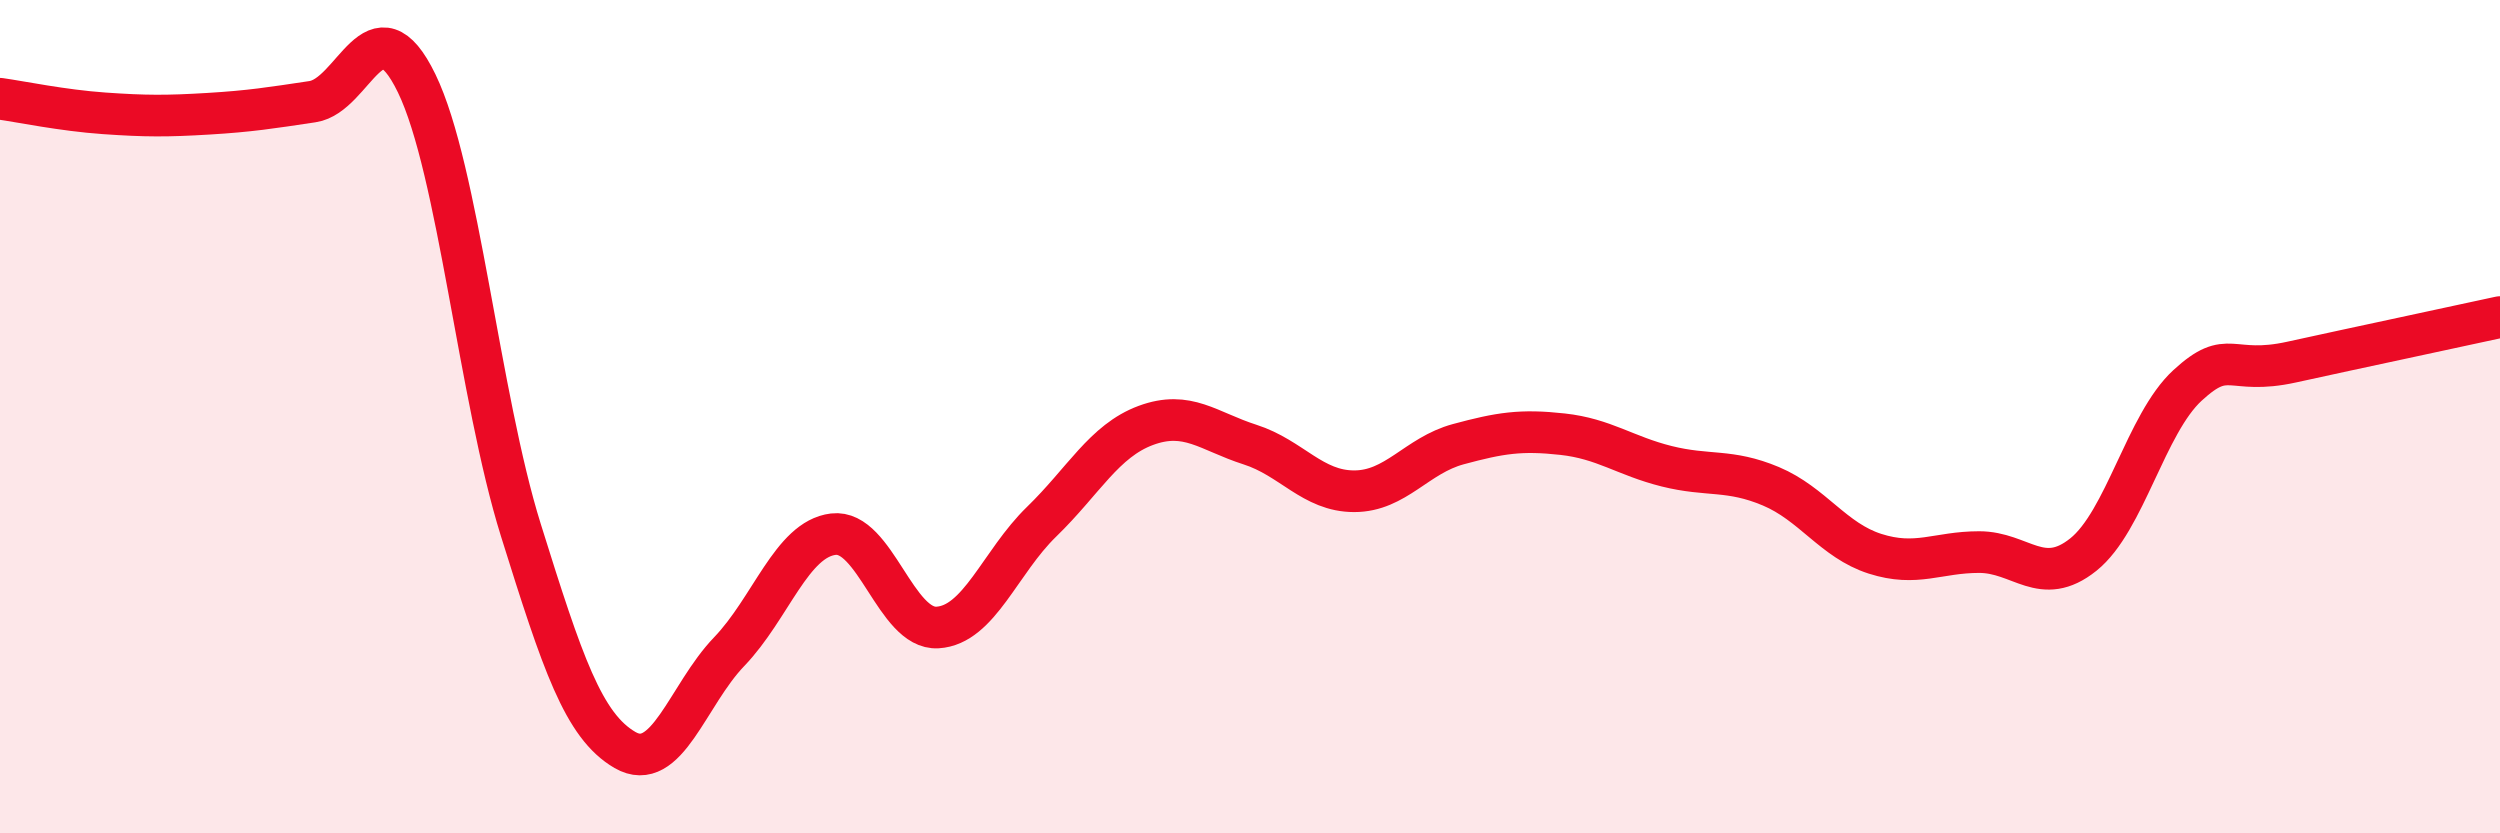 
    <svg width="60" height="20" viewBox="0 0 60 20" xmlns="http://www.w3.org/2000/svg">
      <path
        d="M 0,2.37 C 0.5,2.44 1.5,2.65 2.5,2.72 C 3.5,2.79 4,2.79 5,2.73 C 6,2.67 6.5,2.59 7.5,2.44 C 8.5,2.29 9,-0.06 10,2 C 11,4.06 11.5,9.52 12.5,12.72 C 13.5,15.92 14,17.42 15,18 C 16,18.58 16.5,16.68 17.5,15.64 C 18.5,14.6 19,12.94 20,12.82 C 21,12.7 21.5,15.12 22.5,15.06 C 23.5,15 24,13.49 25,12.52 C 26,11.55 26.5,10.58 27.5,10.21 C 28.5,9.84 29,10.35 30,10.67 C 31,10.99 31.5,11.79 32.5,11.79 C 33.5,11.79 34,10.93 35,10.66 C 36,10.39 36.5,10.31 37.5,10.42 C 38.5,10.53 39,10.94 40,11.19 C 41,11.44 41.5,11.25 42.5,11.67 C 43.5,12.09 44,12.97 45,13.29 C 46,13.61 46.5,13.25 47.5,13.25 C 48.5,13.25 49,14.11 50,13.31 C 51,12.51 51.5,10.17 52.5,9.25 C 53.5,8.33 53.5,9.02 55,8.69 C 56.5,8.36 59,7.83 60,7.61L60 20L0 20Z"
        fill="#EB0A25"
        opacity="0.1"
        stroke-linecap="round"
        stroke-linejoin="round"
      />
      <path
        d="M 0,2.37 C 0.5,2.44 1.5,2.65 2.5,2.72 C 3.5,2.79 4,2.79 5,2.73 C 6,2.67 6.5,2.59 7.5,2.44 C 8.5,2.29 9,-0.06 10,2 C 11,4.06 11.5,9.52 12.5,12.72 C 13.5,15.92 14,17.42 15,18 C 16,18.58 16.5,16.68 17.5,15.64 C 18.5,14.6 19,12.94 20,12.82 C 21,12.7 21.5,15.12 22.5,15.06 C 23.5,15 24,13.49 25,12.52 C 26,11.55 26.5,10.58 27.5,10.21 C 28.5,9.84 29,10.35 30,10.67 C 31,10.99 31.5,11.79 32.5,11.79 C 33.5,11.79 34,10.93 35,10.66 C 36,10.39 36.5,10.31 37.5,10.42 C 38.5,10.53 39,10.94 40,11.19 C 41,11.44 41.5,11.25 42.5,11.67 C 43.5,12.09 44,12.97 45,13.29 C 46,13.61 46.5,13.25 47.5,13.25 C 48.5,13.25 49,14.11 50,13.31 C 51,12.51 51.5,10.17 52.5,9.25 C 53.5,8.33 53.5,9.02 55,8.69 C 56.5,8.36 59,7.83 60,7.61"
        stroke="#EB0A25"
        stroke-width="1"
        fill="none"
        stroke-linecap="round"
        stroke-linejoin="round"
      />
    </svg>
  